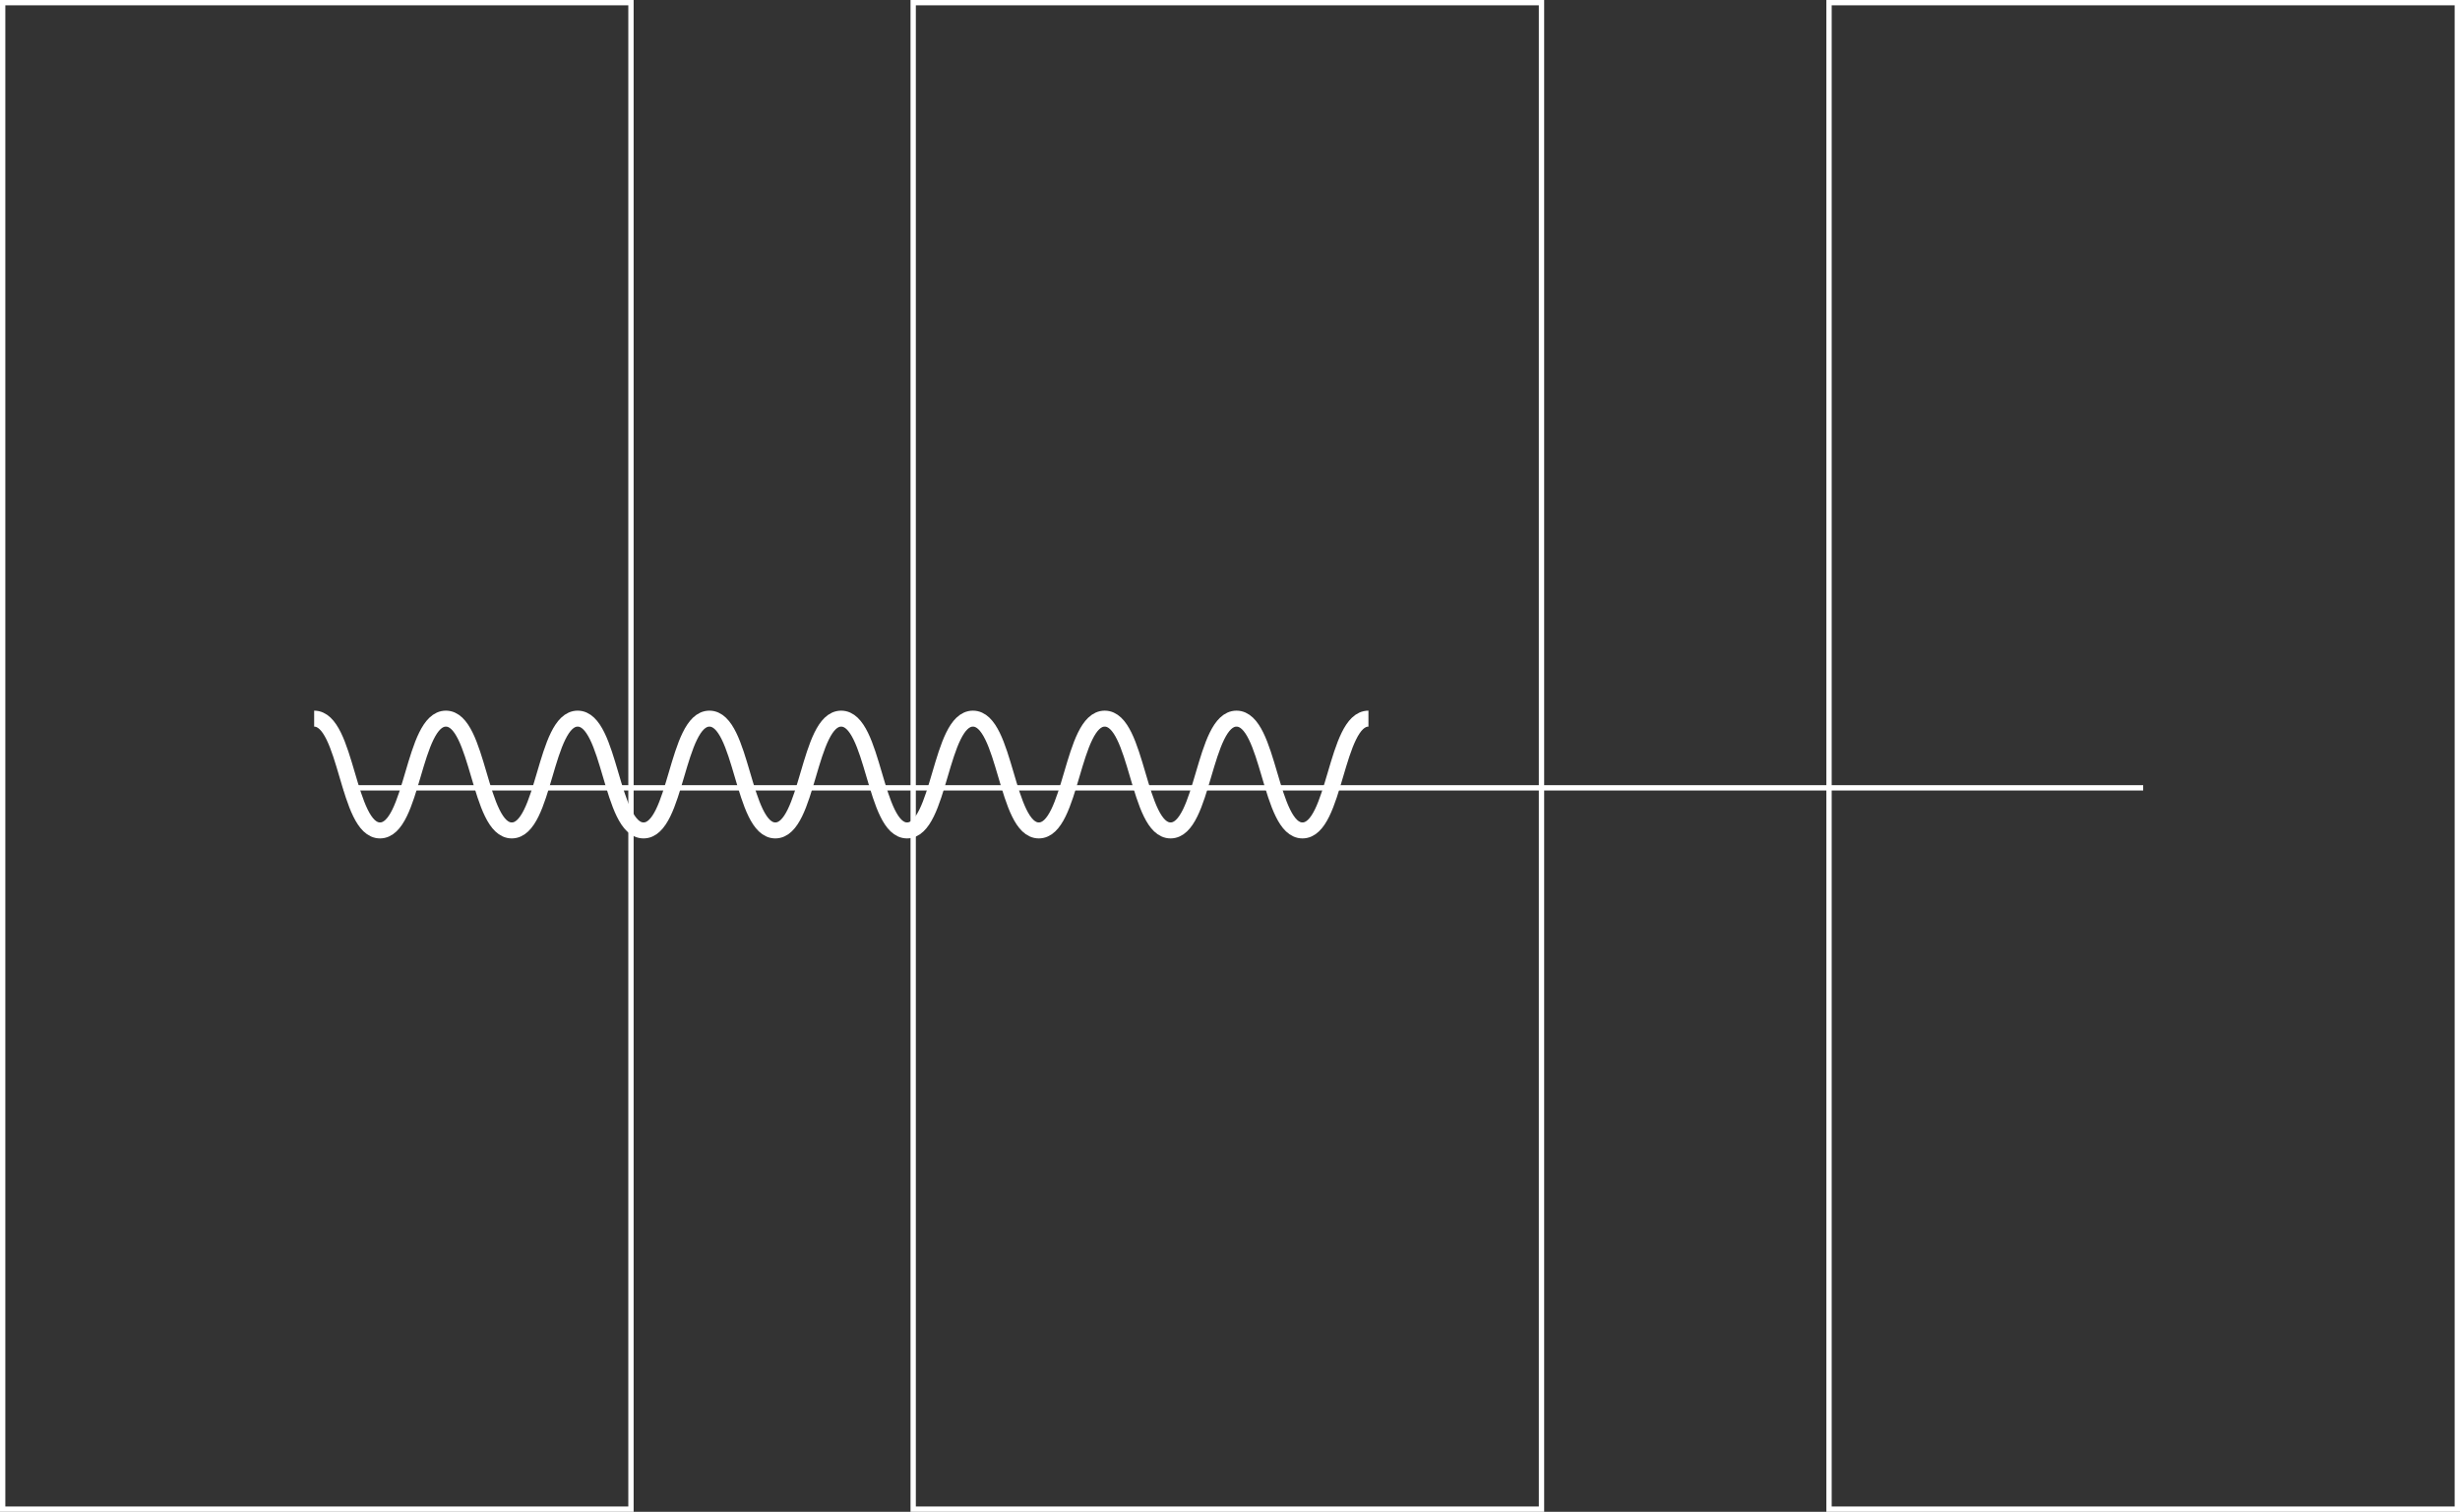 <svg xmlns="http://www.w3.org/2000/svg" width="462" height="284" viewBox="0 0 462 284"><rect x="0" y="0" width="462" height="284" fill="#333333" stroke="none"/><g fill="none" fill-rule="evenodd" stroke="#FFF"><path d="M.5.5h118v283H.5zm171 0h118v283h-118zm172 0h118v283h-118z"/><path stroke-linecap="square" d="M65 148h337"/><path stroke-width="3" d="M59 135c6.184 0 6.184 21 12.369 21s6.185-21 12.372-21 6.187 21 12.374 21c6.186 0 6.186-21 12.373-21 6.185 0 6.185 21 12.372 21s6.187-21 12.374-21 6.187 21 12.376 21c6.184 0 6.184-21 12.367-21 6.187 0 6.187 21 12.373 21 6.187 0 6.187-21 12.372-21 6.187 0 6.187 21 12.374 21 6.189 0 6.189-21 12.376-21 6.185 0 6.185 21 12.369 21 6.19 0 6.19-21 12.381-21 6.196 0 6.196 21 12.39 21 6.194 0 6.194-21 12.388-21"/></g></svg>